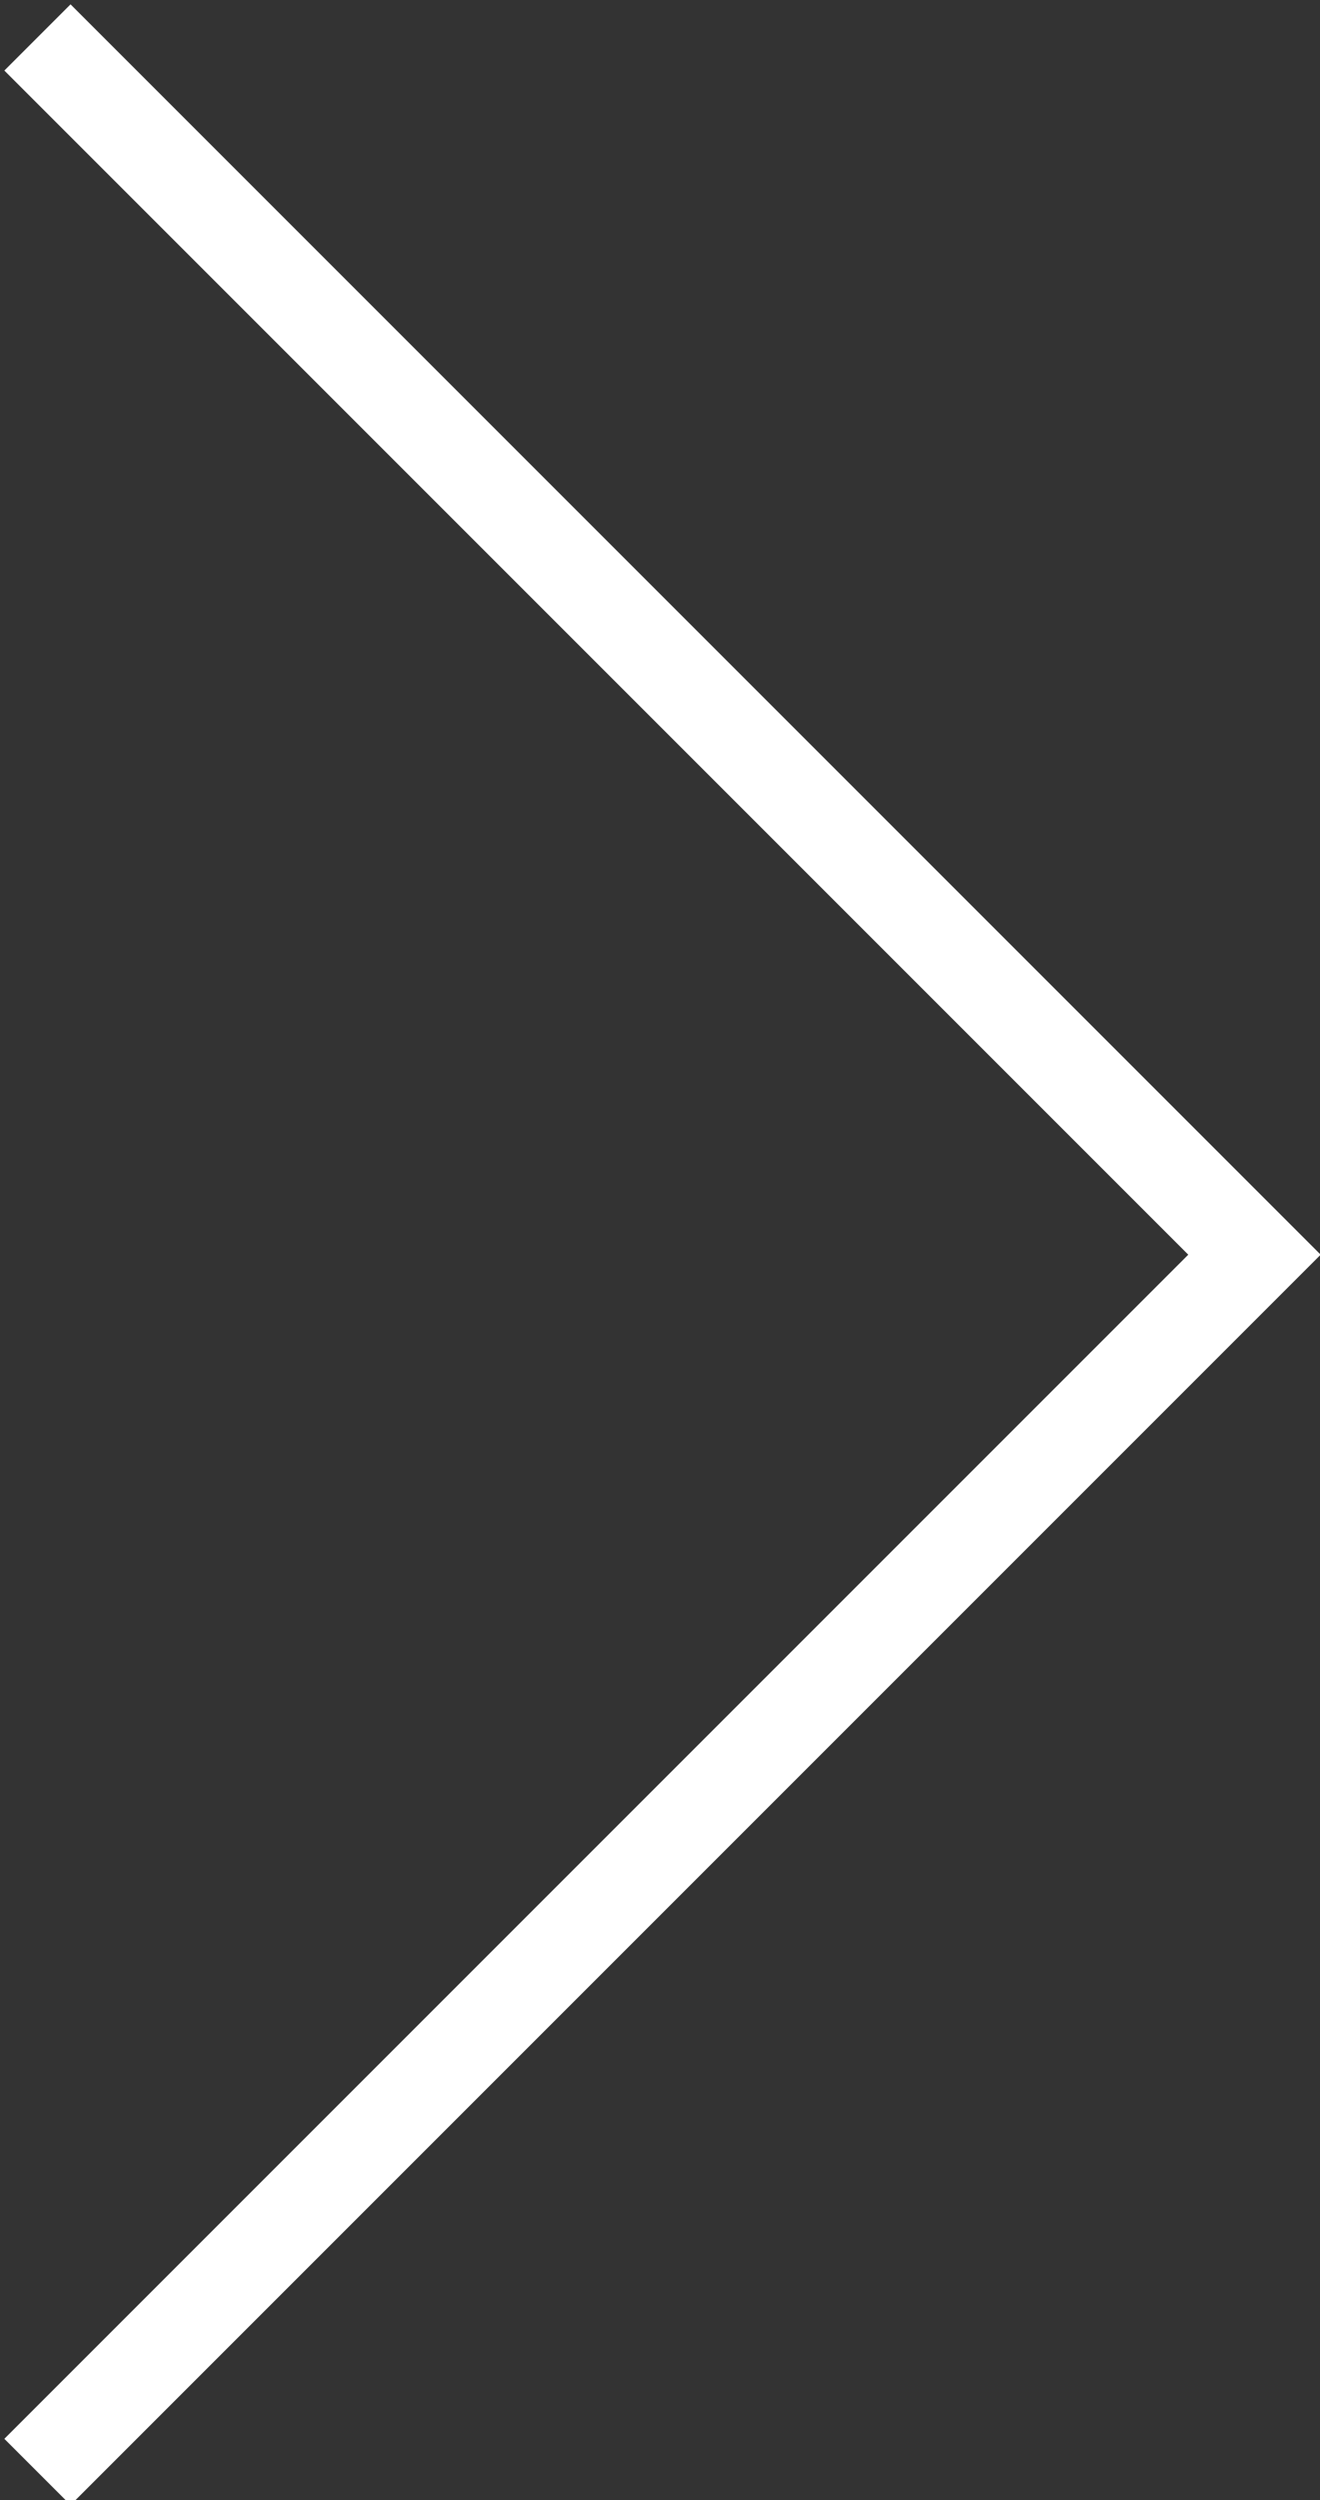 <?xml version="1.0" encoding="utf-8"?>
<!-- Generator: Adobe Illustrator 19.0.0, SVG Export Plug-In . SVG Version: 6.00 Build 0)  -->
<svg version="1.1" id="Layer_1" xmlns="http://www.w3.org/2000/svg" xmlns:xlink="http://www.w3.org/1999/xlink" x="0px" y="0px"
	 viewBox="-596 766.4 14.1 26.7" style="enable-background:new -596 766.4 14.1 26.7;" xml:space="preserve">
<rect x="-596" y="766.4" width="14.1" height="26.7" fill="#333333" stroke="none"/>
<style type="text/css">
	.st0{fill:none;stroke:#FFFFFF;}
</style>
<path id="Path_12" class="st0" d="M-595.6,766.8l13,13l-13,13"/>
</svg>
